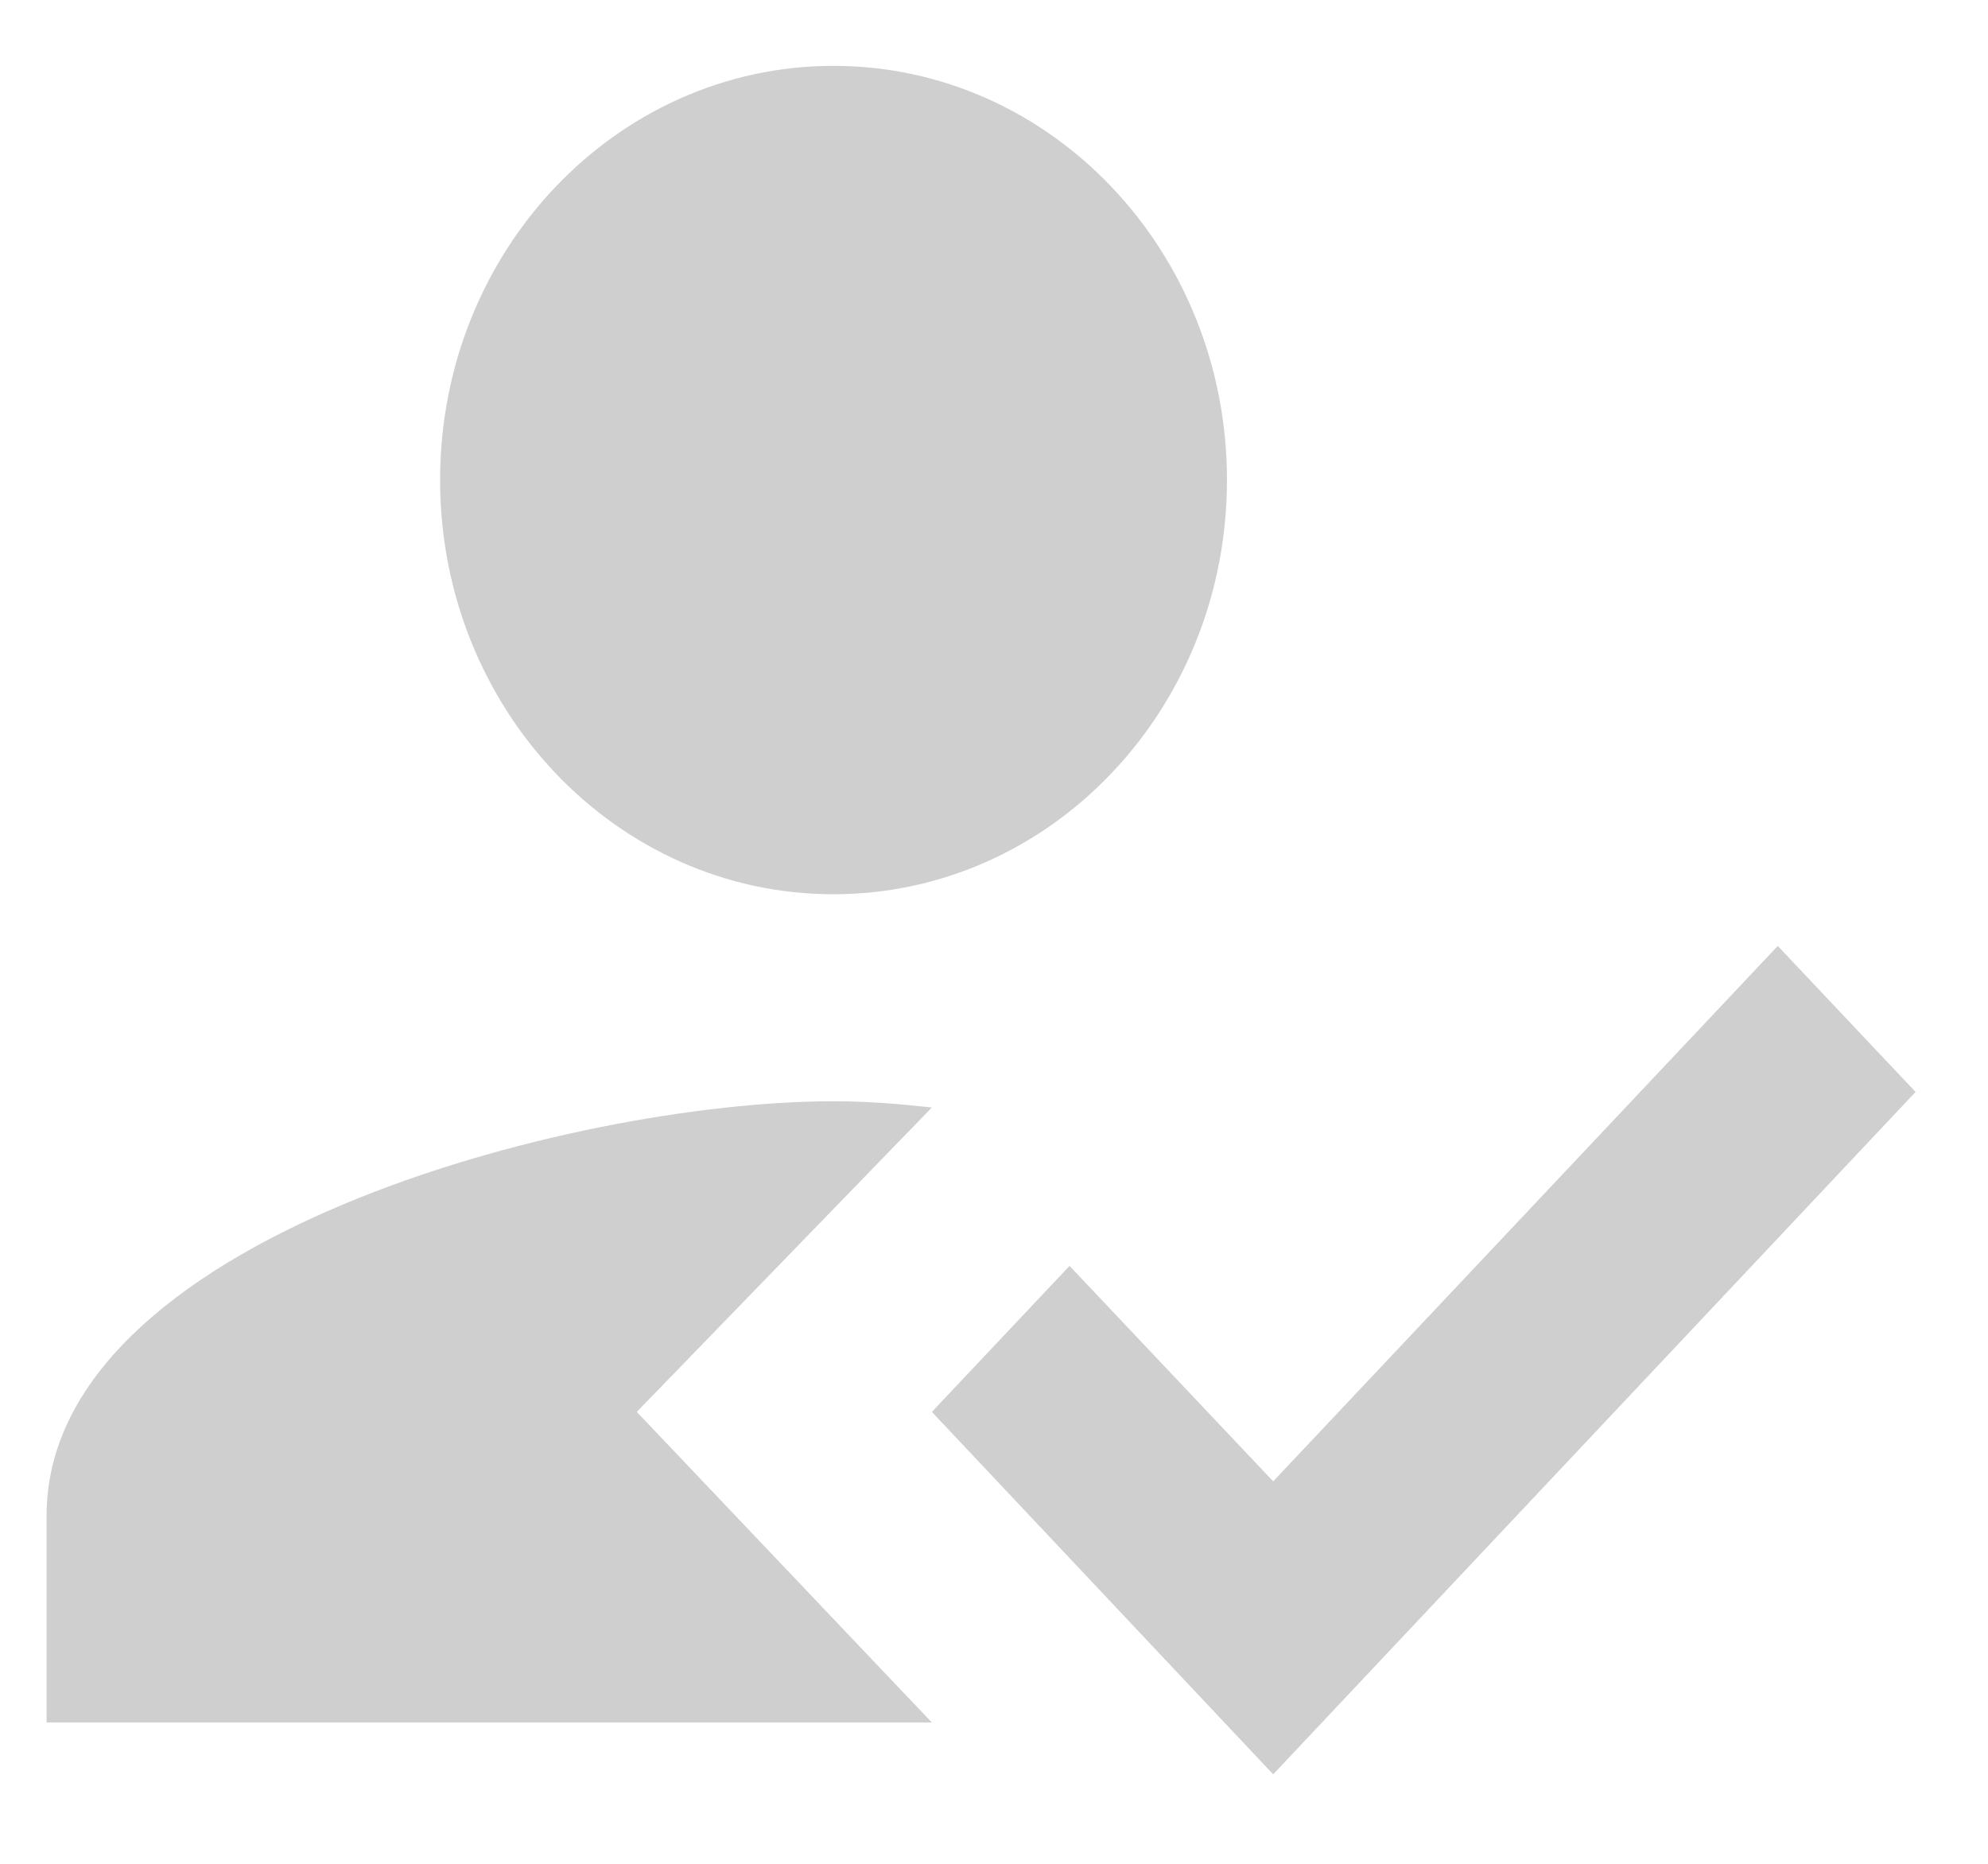 <svg width="16" height="15" viewBox="0 0 16 15" fill="none" xmlns="http://www.w3.org/2000/svg">
<g id="Group">
<path id="Vector" opacity="0.2" fill-rule="evenodd" clip-rule="evenodd" d="M5.125 11.363L7.5 8.913C7.191 8.88 6.962 8.863 6.708 8.863C4.595 8.863 0.375 9.98 0.375 12.197V13.863H7.5L5.125 11.363ZM6.708 7.197C8.458 7.197 9.875 5.705 9.875 3.863C9.875 2.022 8.458 0.53 6.708 0.53C4.959 0.53 3.542 2.022 3.542 3.863C3.542 5.705 4.959 7.197 6.708 7.197Z" fill="#111111"/>
<path id="Vector_2" opacity="0.2" fill-rule="evenodd" clip-rule="evenodd" d="M10.247 14.28L7.5 11.363L8.608 10.188L10.247 11.922L14.308 7.613L15.417 8.788L10.247 14.28Z" fill="#111111"/>
</g>
</svg>

